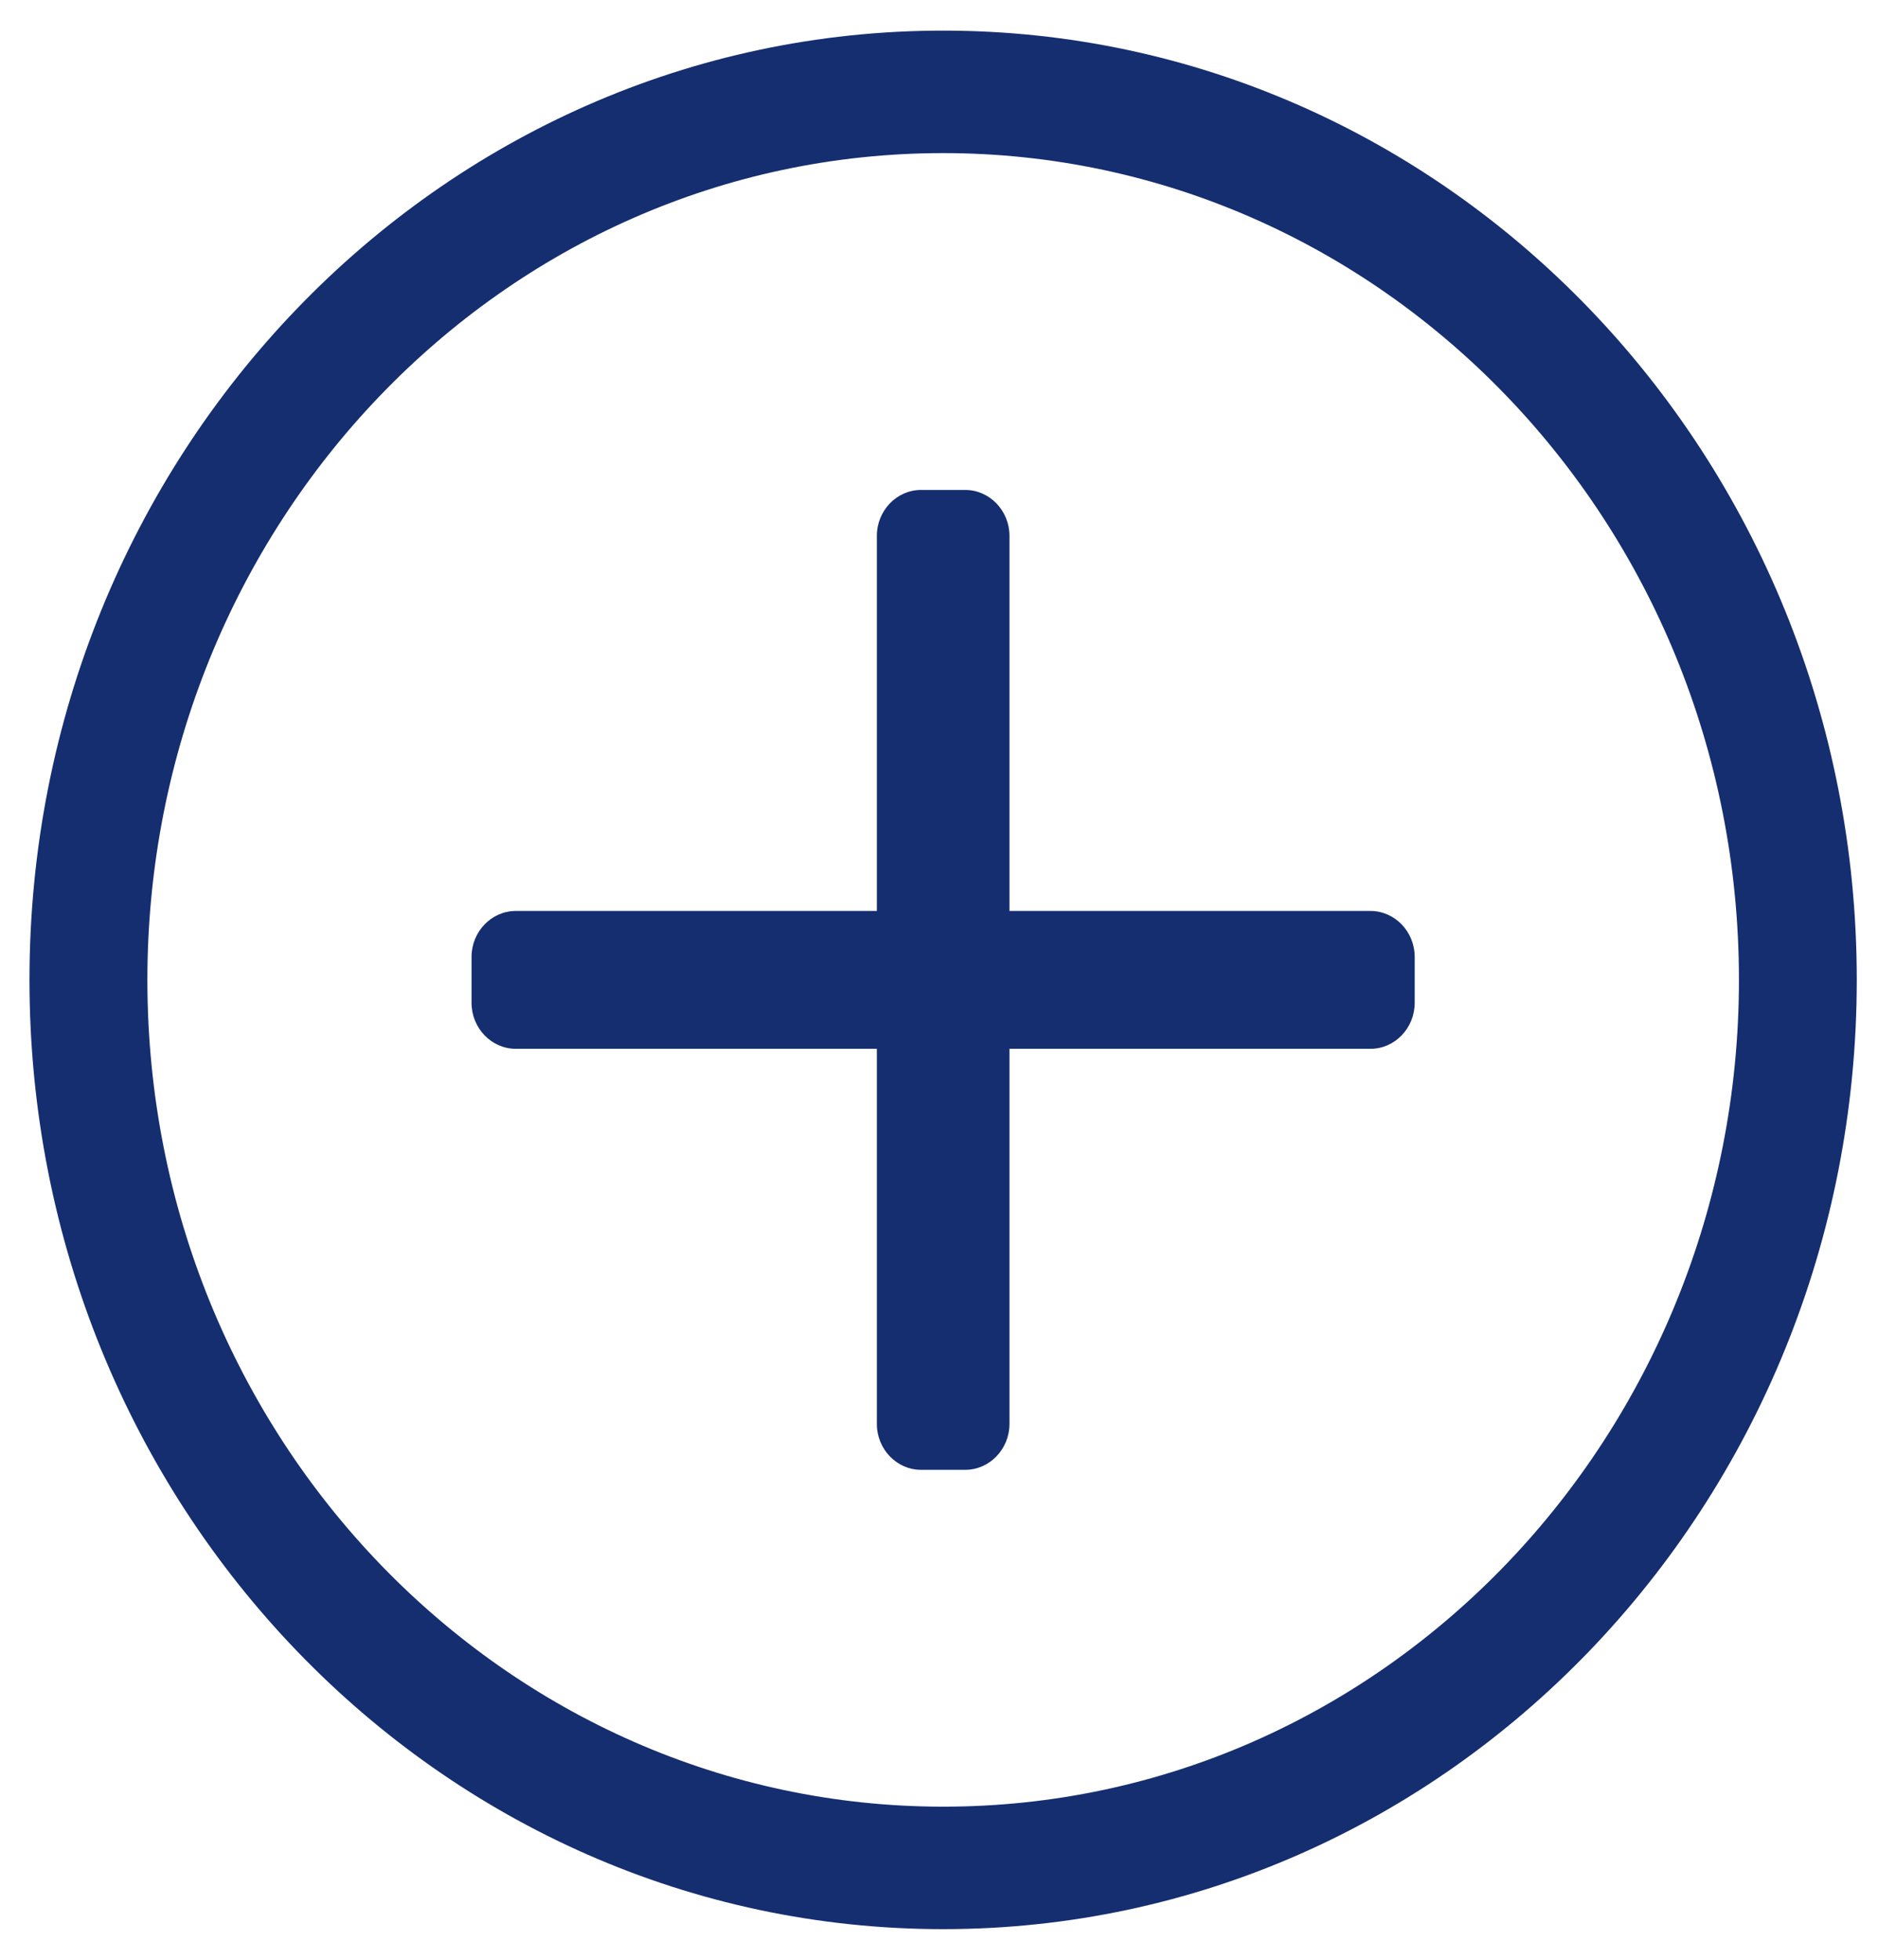 <svg width="23" height="24" viewBox="0 0 23 24" fill="none" xmlns="http://www.w3.org/2000/svg">
<path fill-rule="evenodd" clip-rule="evenodd" d="M22.74 12C22.74 18.422 17.732 23.625 11.551 23.625C5.369 23.625 0.361 18.422 0.361 12C0.361 5.578 5.369 0.375 11.551 0.375C17.732 0.375 22.74 5.578 22.74 12ZM17.326 12.281C17.326 12.591 17.082 12.844 16.785 12.844H12.363V17.438C12.363 17.747 12.119 18 11.821 18H11.28C10.982 18 10.739 17.747 10.739 17.438V12.844H6.317C6.019 12.844 5.775 12.591 5.775 12.281V11.719C5.775 11.409 6.019 11.156 6.317 11.156H10.739V6.562C10.739 6.253 10.982 6 11.28 6H11.821C12.119 6 12.363 6.253 12.363 6.562V11.156H16.785C17.082 11.156 17.326 11.409 17.326 11.719V12.281ZM11.551 1.875C16.906 1.875 21.297 6.38 21.297 12C21.297 17.564 16.96 22.125 11.551 22.125C6.195 22.125 1.805 17.62 1.805 12C1.805 6.436 6.141 1.875 11.551 1.875Z" fill="#152E70"/>
</svg>
